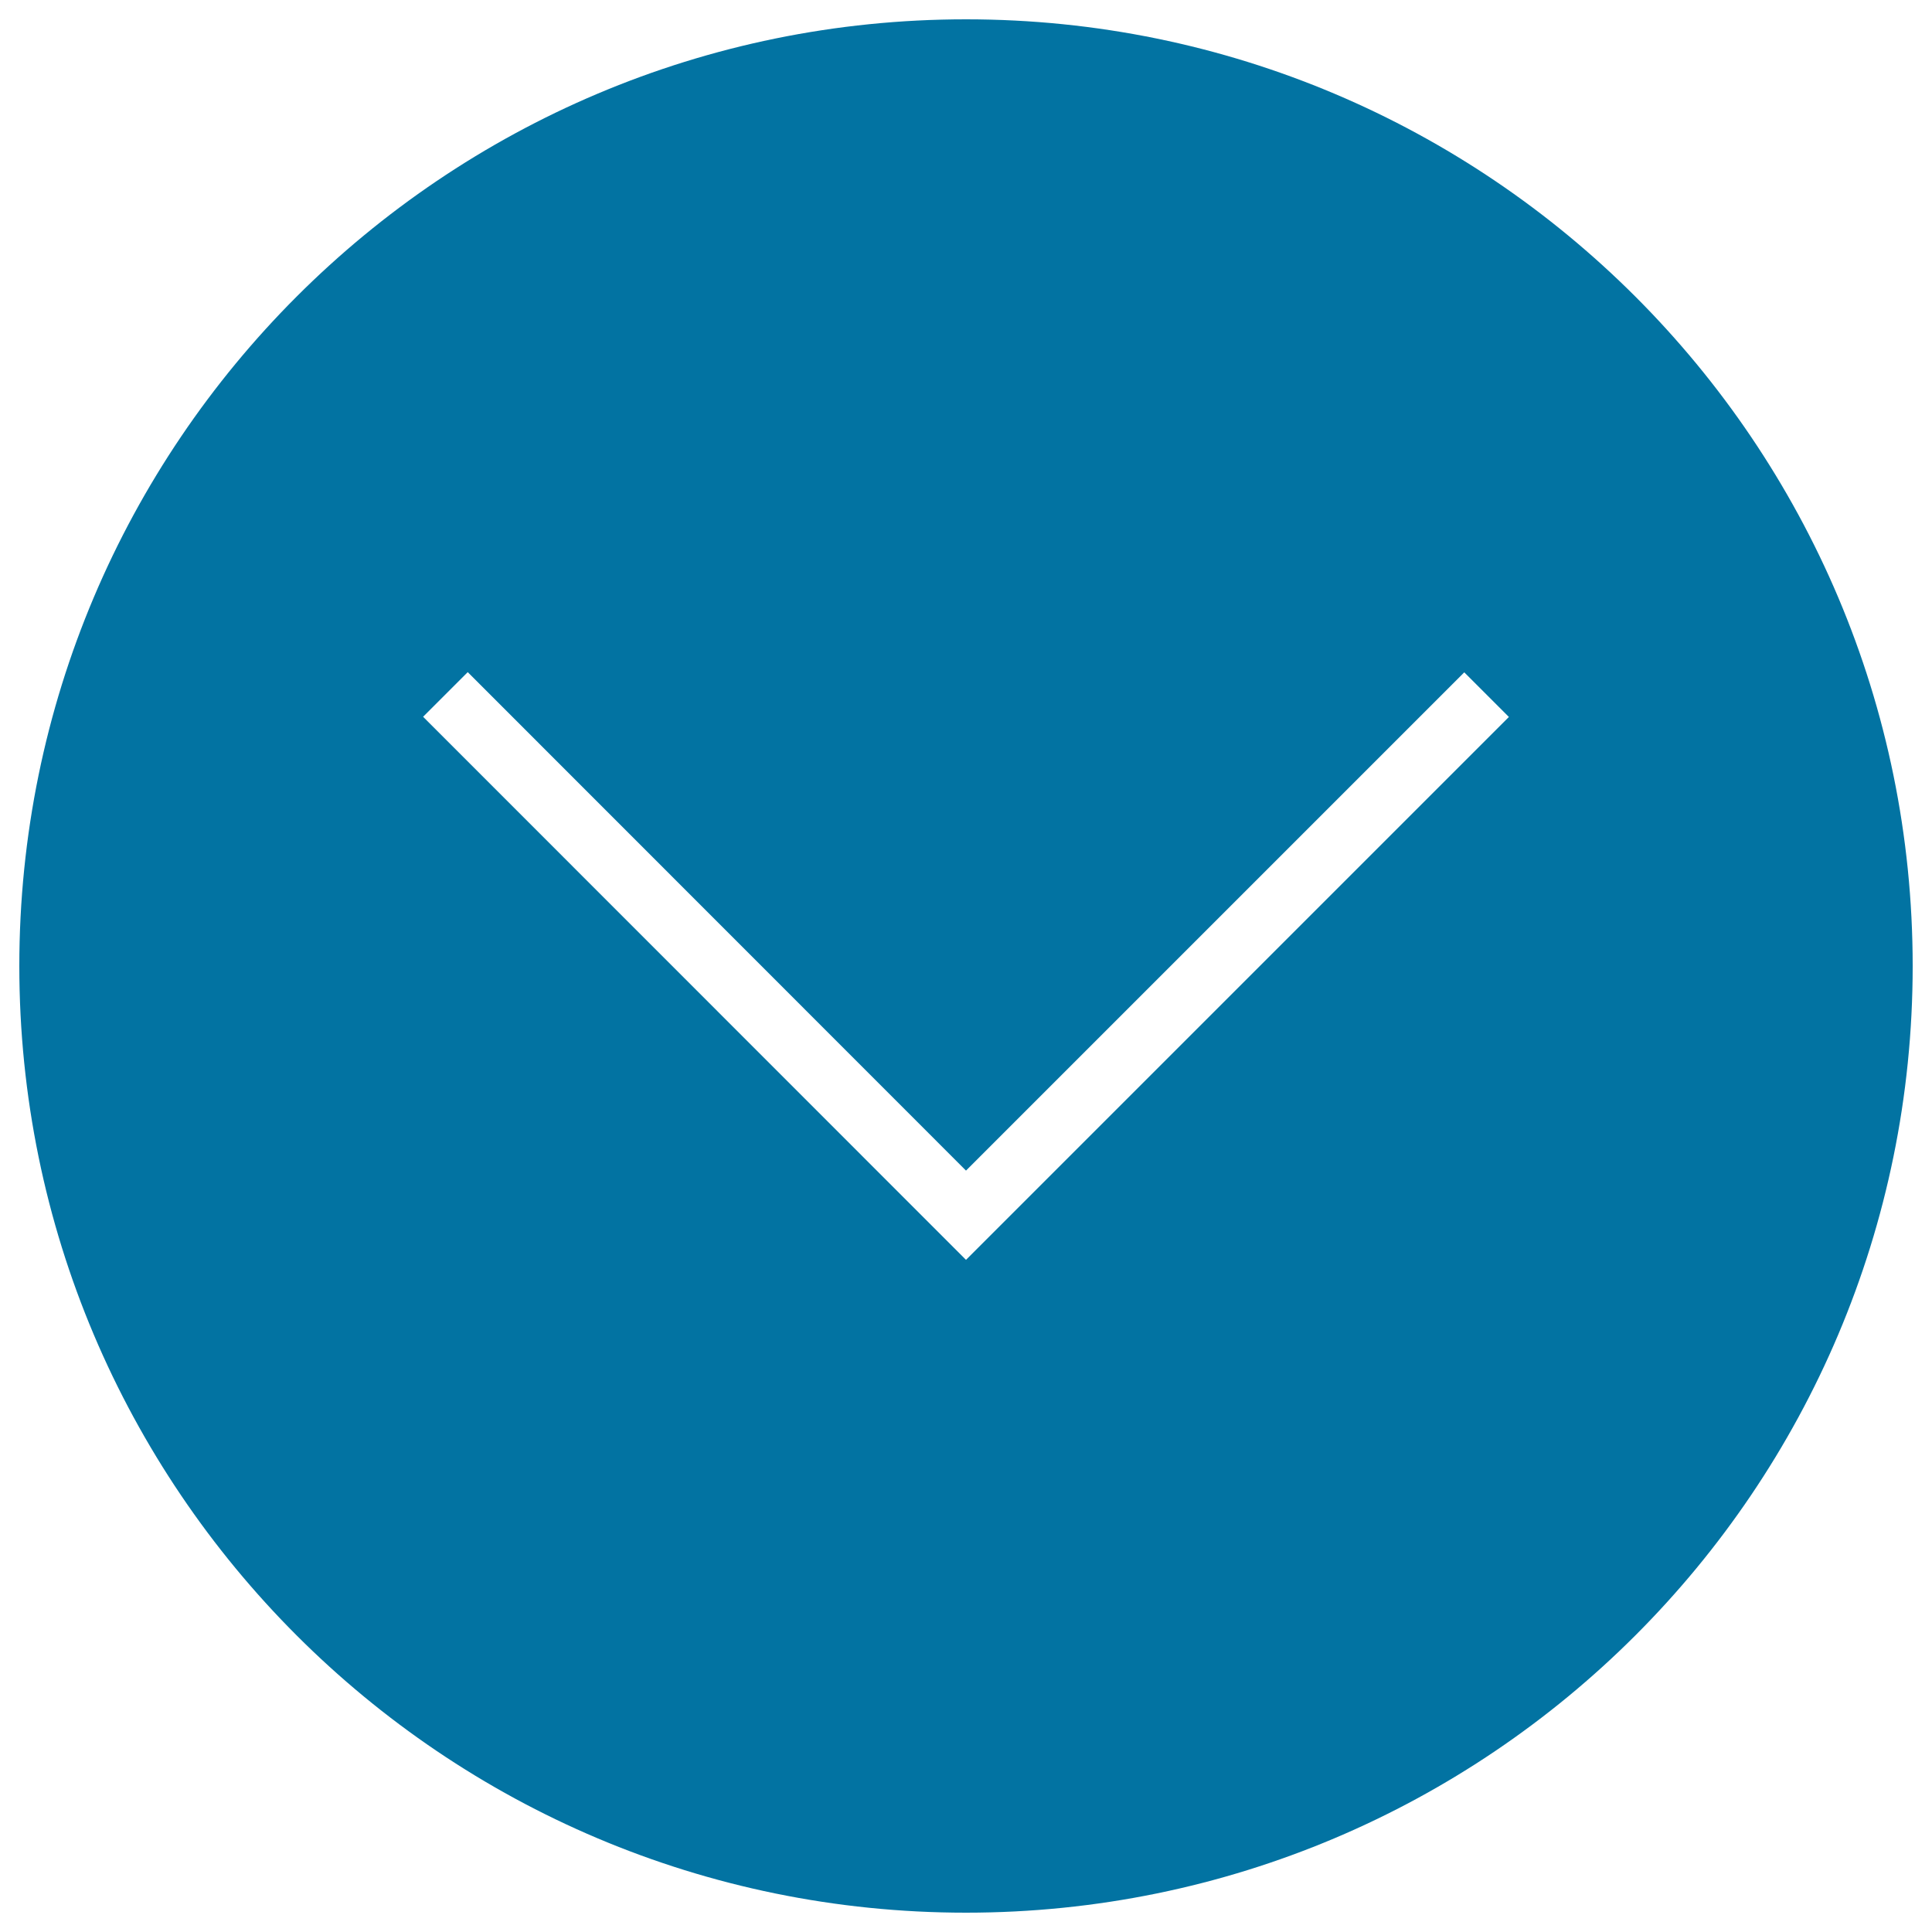 <svg xmlns="http://www.w3.org/2000/svg" viewBox="0 0 1000 1000" style="fill:#0273a2">
<title>Arrow Facing Down SVG icon</title>
<g><path d="M500,10C229.4,10,10,229.4,10,500s219.4,490,490,490s490-219.4,490-490S770.6,10,500,10z M757.9,348l23.1,23.1l-281,281L219,371l23.1-23.1L500,605.9L757.9,348z"/></g>
</svg>